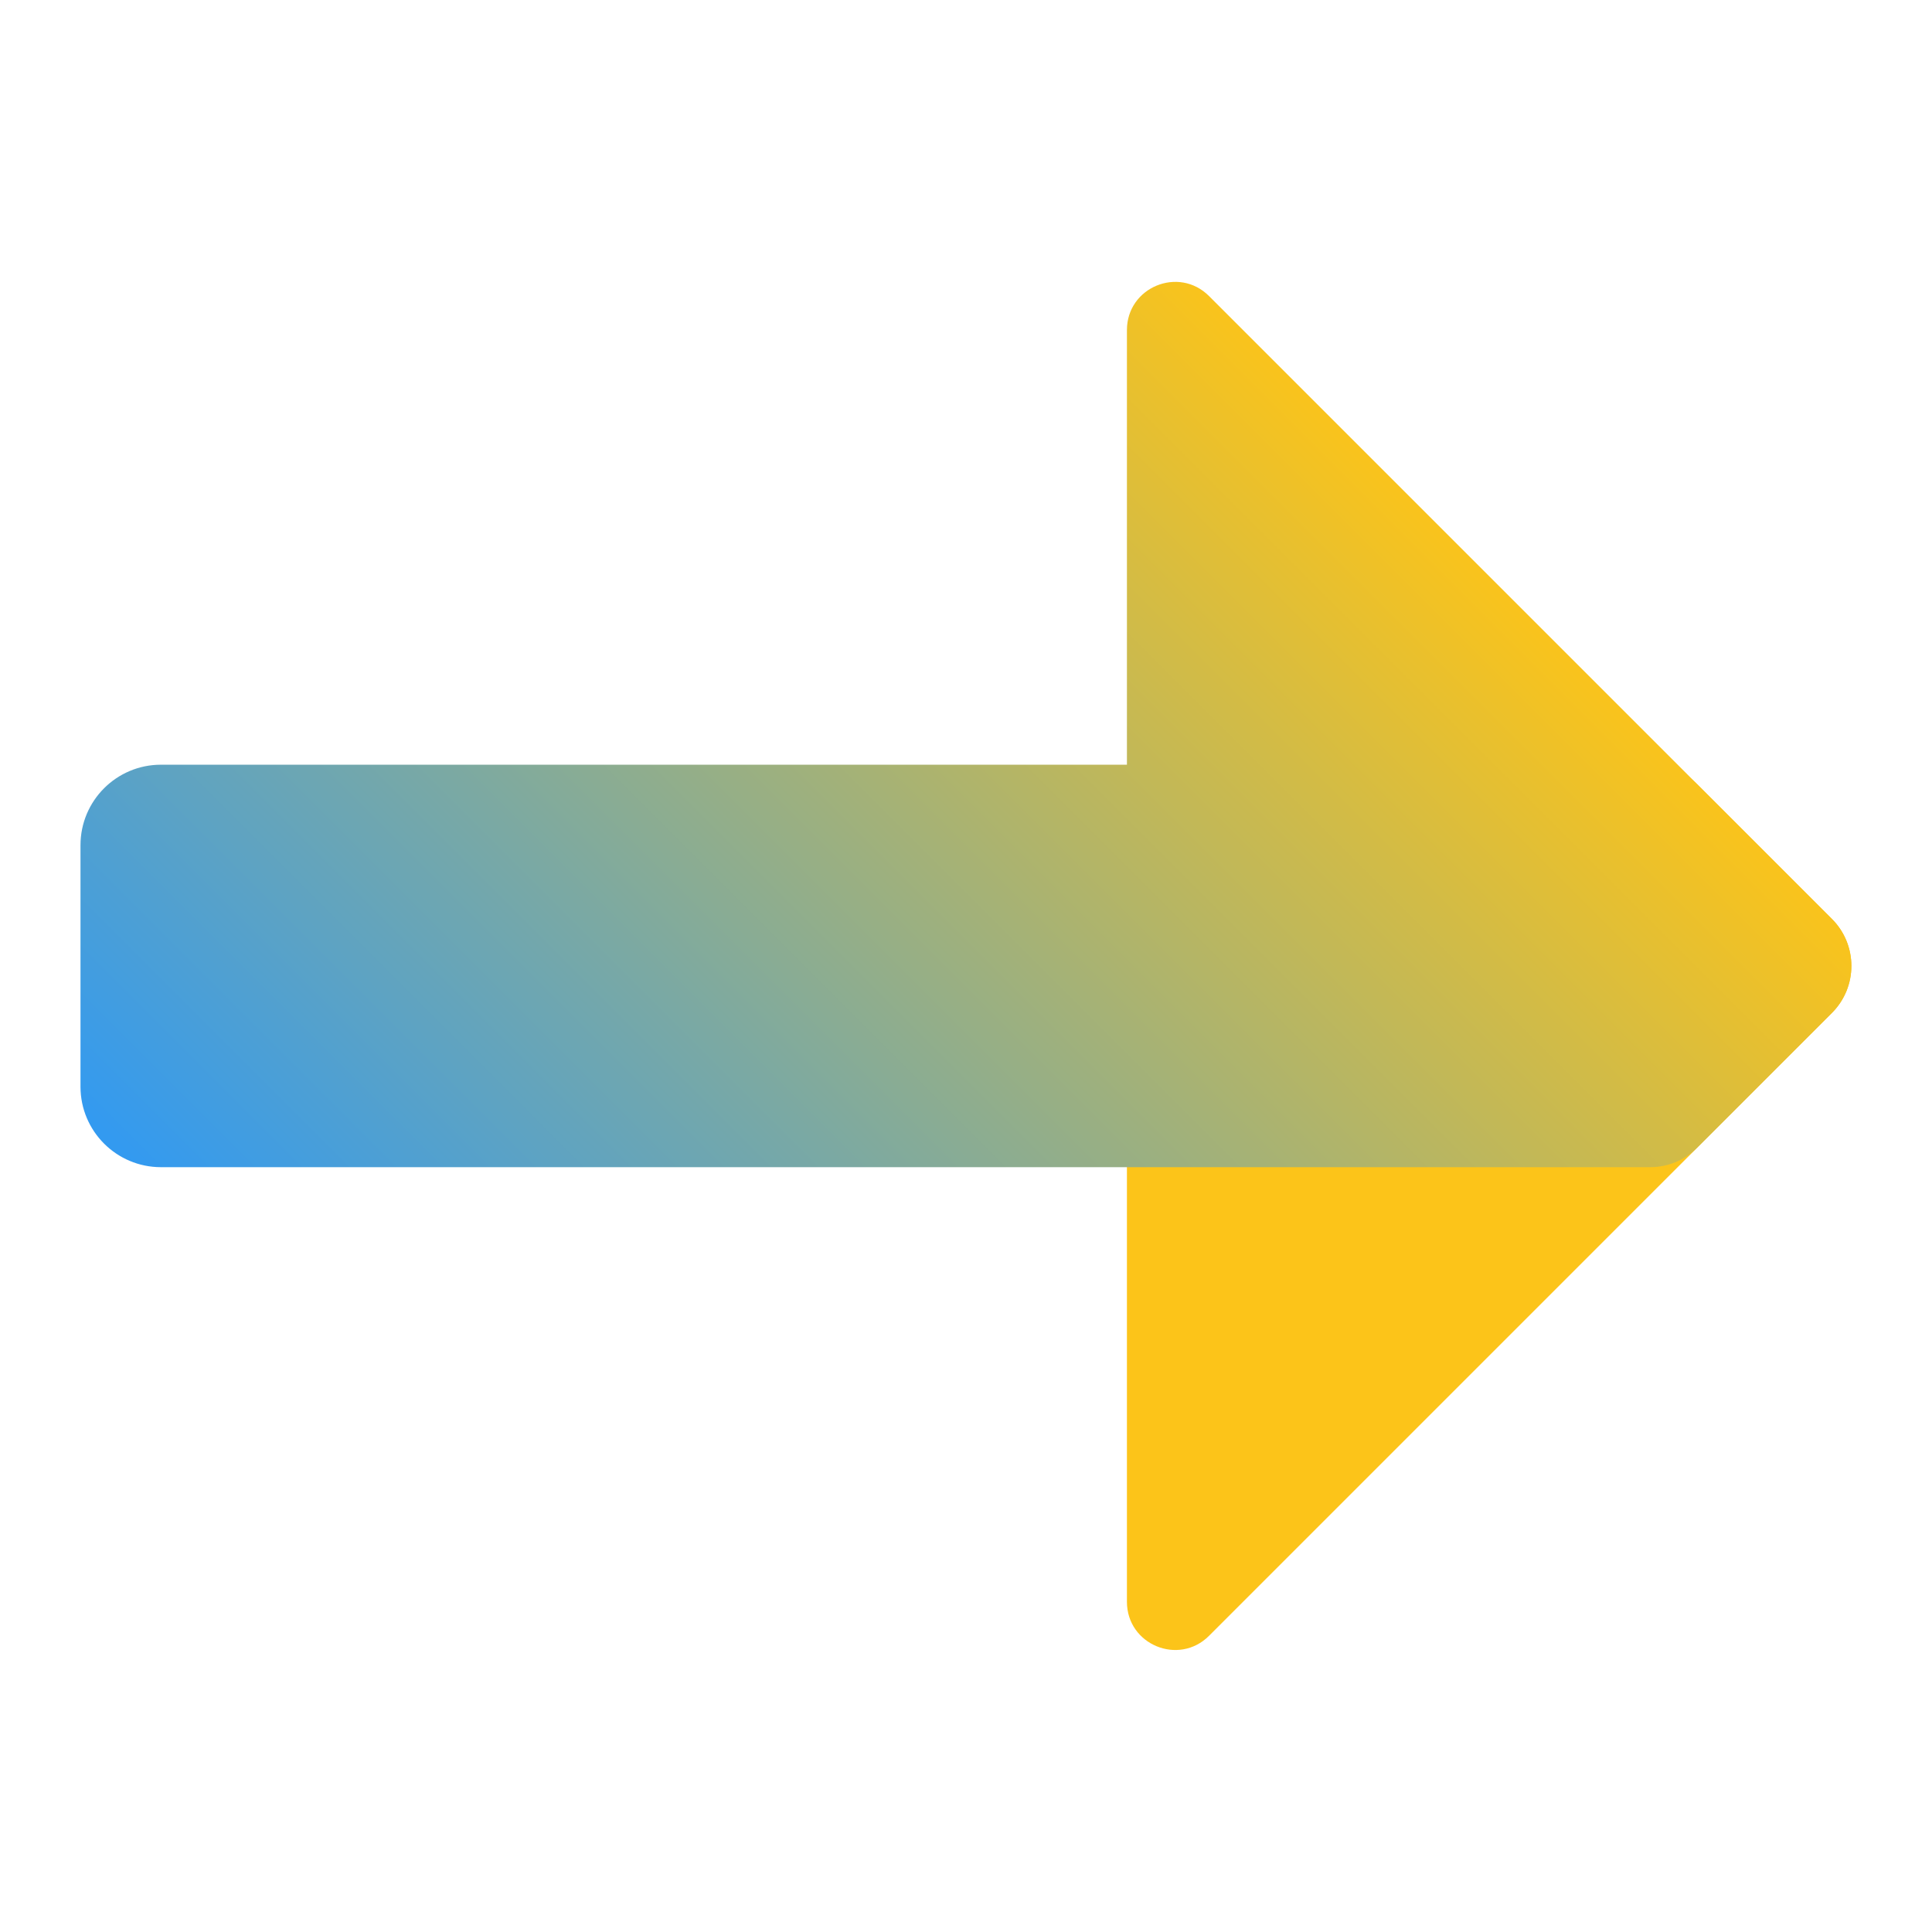 <?xml version="1.0" encoding="UTF-8"?> <svg xmlns="http://www.w3.org/2000/svg" xmlns:xlink="http://www.w3.org/1999/xlink" viewBox="0,0,256,256" width="48px" height="48px" fill-rule="nonzero"> <defs> <linearGradient x1="37" y1="41.555" x2="37" y2="28.03" gradientUnits="userSpaceOnUse" id="color-1"> <stop offset="0.365" stop-color="#fcc419"></stop> <stop offset="0.699" stop-color="#fcc419"></stop> <stop offset="0.819" stop-color="#fcc419"></stop> <stop offset="0.905" stop-color="#fcc419"></stop> <stop offset="0.974" stop-color="#fcc419"></stop> <stop offset="1" stop-color="#fcc419"></stop> </linearGradient> <linearGradient x1="10.443" y1="35.985" x2="34.894" y2="11.533" gradientUnits="userSpaceOnUse" id="color-2"> <stop offset="0" stop-color="#339af0"></stop> <stop offset="1" stop-color="#fcc419"></stop> </linearGradient> </defs> <g fill="none" fill-rule="nonzero" stroke="none" stroke-width="1" stroke-linecap="butt" stroke-linejoin="miter" stroke-miterlimit="10" stroke-dasharray="" stroke-dashoffset="0" font-family="none" font-weight="none" font-size="none" text-anchor="none" style="mix-blend-mode: normal"> <g transform="scale(5.333,5.333)"> <path d="M45.516,22.832l-3.349,-3.349c-0.645,-0.645 -1.69,-0.645 -2.335,0l-11.832,7.517v12.799c0,1.065 1.287,1.598 2.04,0.845l15.476,-15.476c0.645,-0.645 0.645,-1.691 0,-2.336z" fill="url(#color-1)"></path> <path d="M45.516,22.832l-15.476,-15.476c-0.753,-0.753 -2.04,-0.22 -2.04,0.845v10.799h-24c-1.105,0 -2,0.895 -2,2v6c0,1.105 0.895,2 2,2h37c0.423,0 0.845,-0.161 1.167,-0.484l3.349,-3.349c0.645,-0.644 0.645,-1.69 0,-2.335z" fill="url(#color-2)"></path> </g> </g> </svg> 